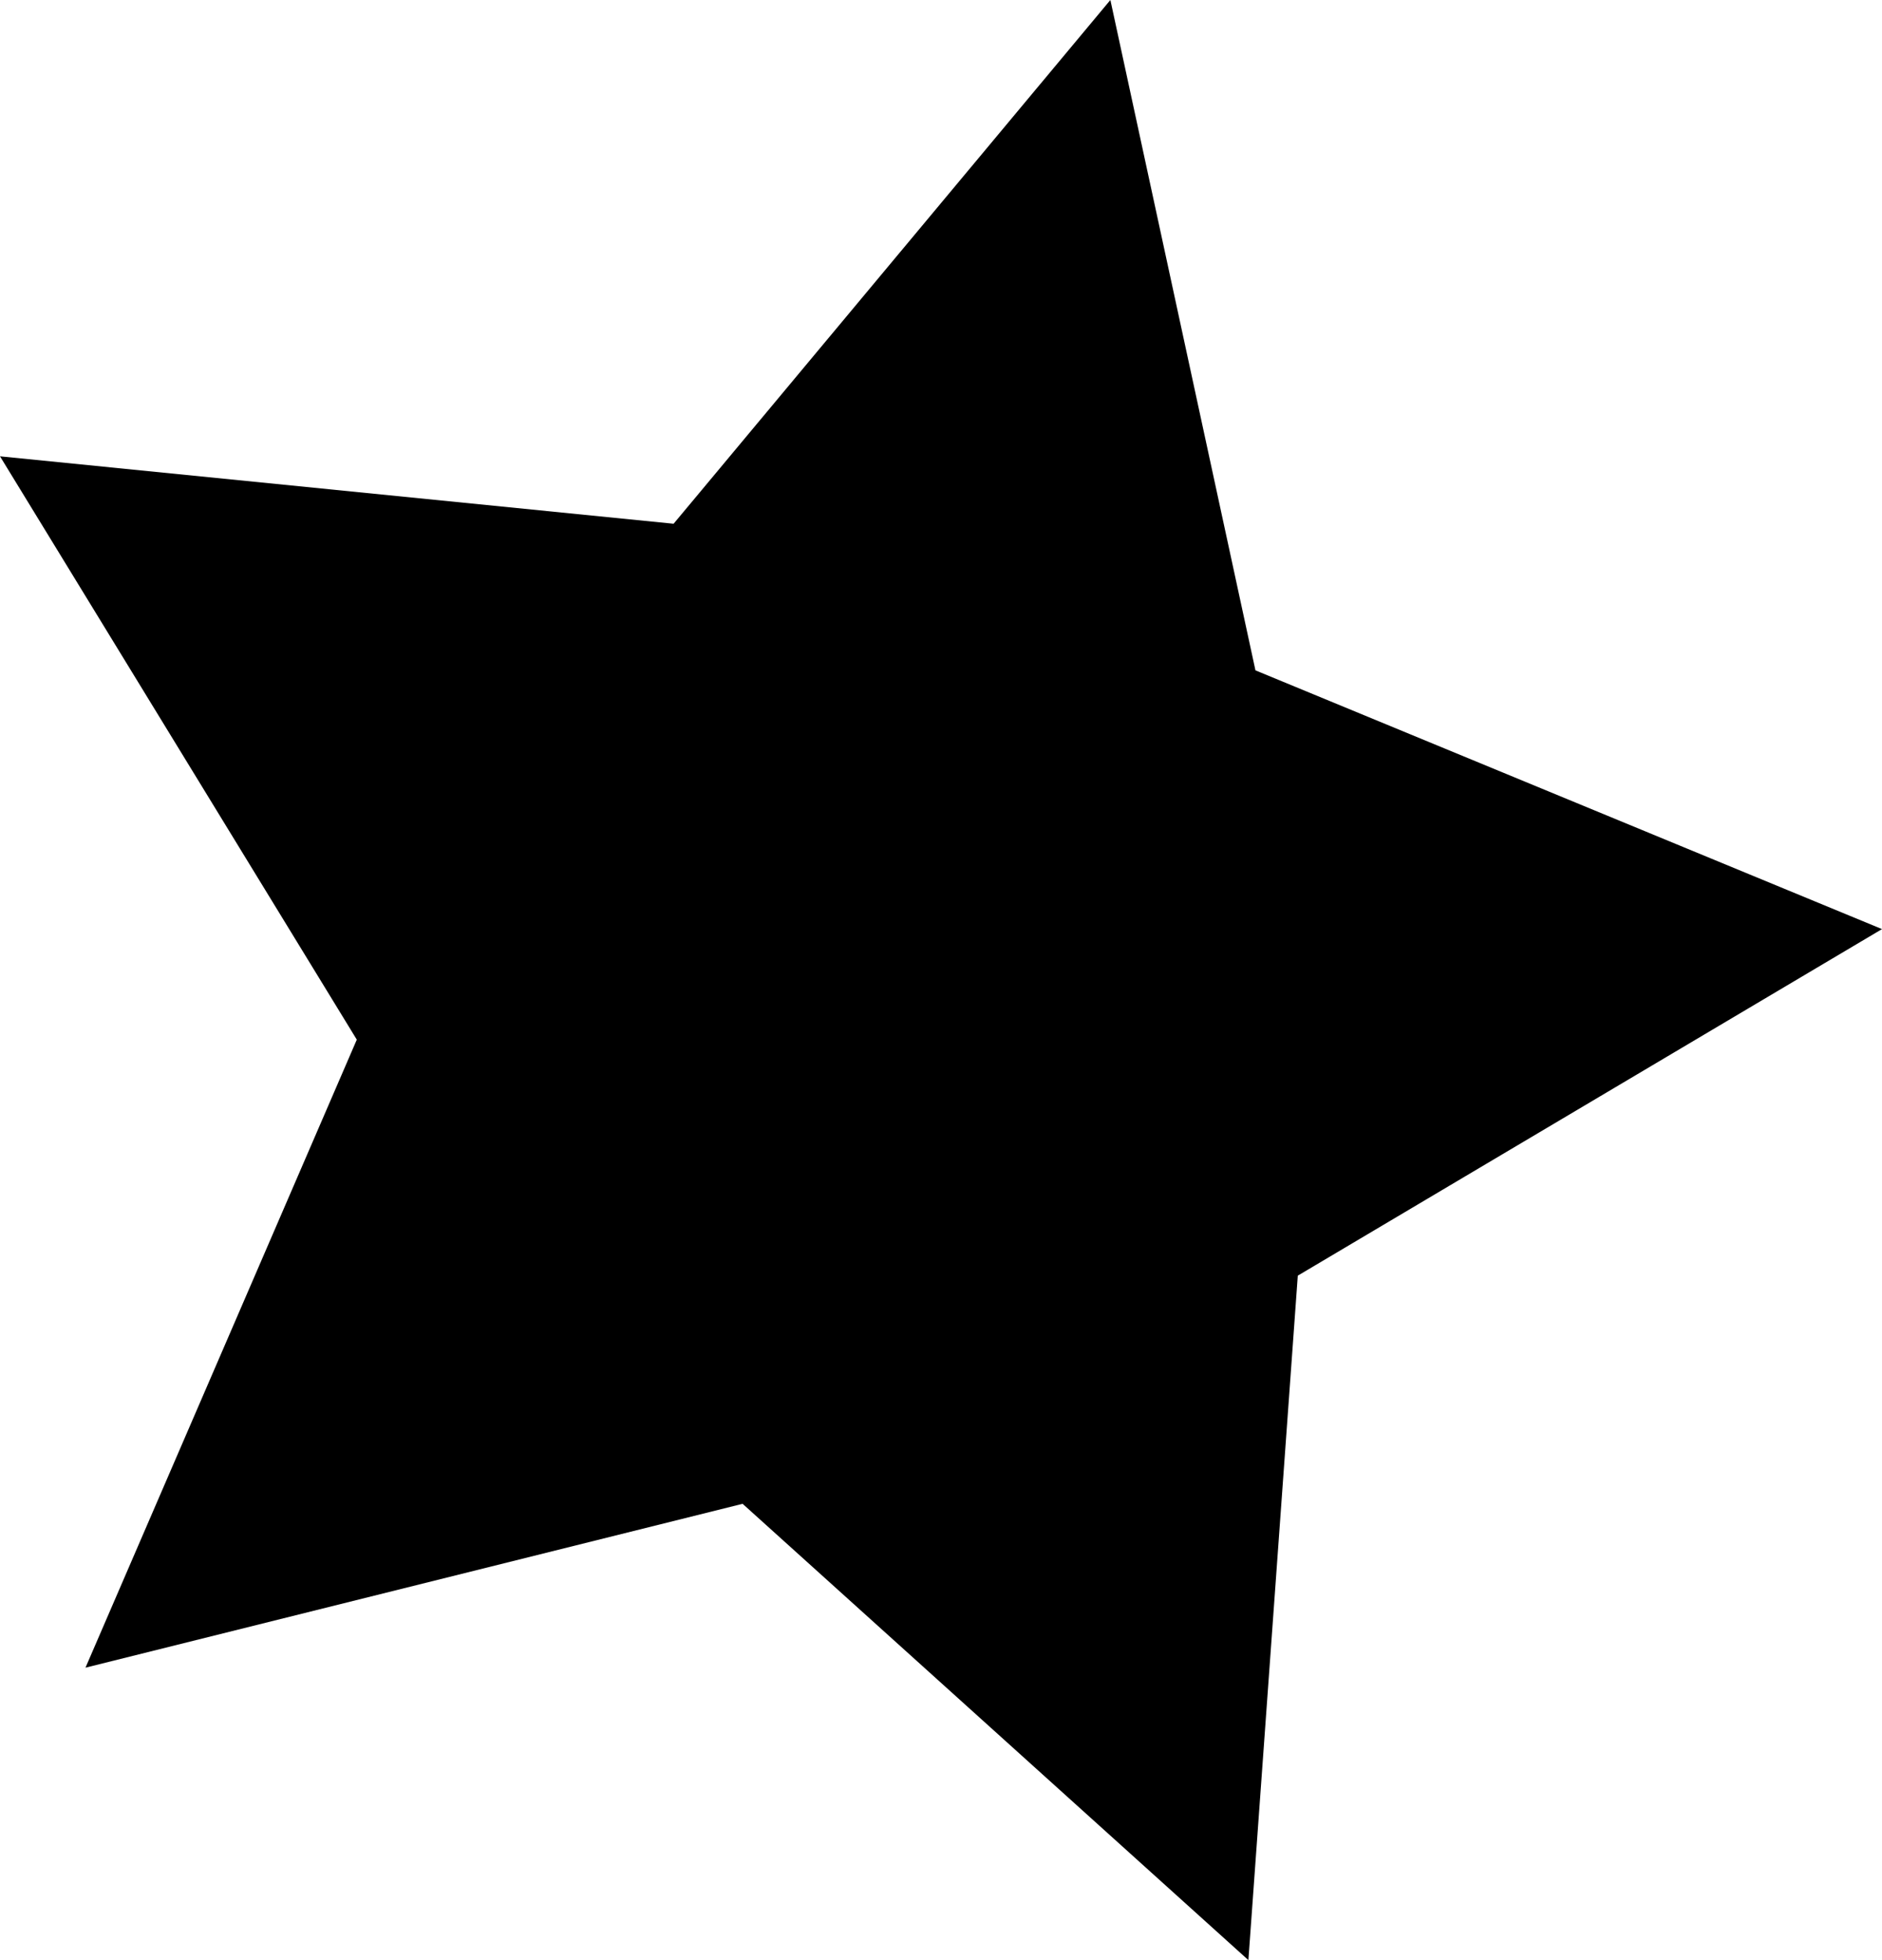 <svg xmlns="http://www.w3.org/2000/svg" viewBox="0 0 24 25"><title>etoile</title><g id="Calque_2" data-name="Calque 2"><g id="Calque_1-2" data-name="Calque 1"><polygon points="24 11.85 16.55 16.27 15.92 25 9.47 19.18 1.09 21.27 4.55 13.26 0 5.82 8.59 6.68 14.16 0 16.01 8.55 24 11.85"/></g></g></svg>